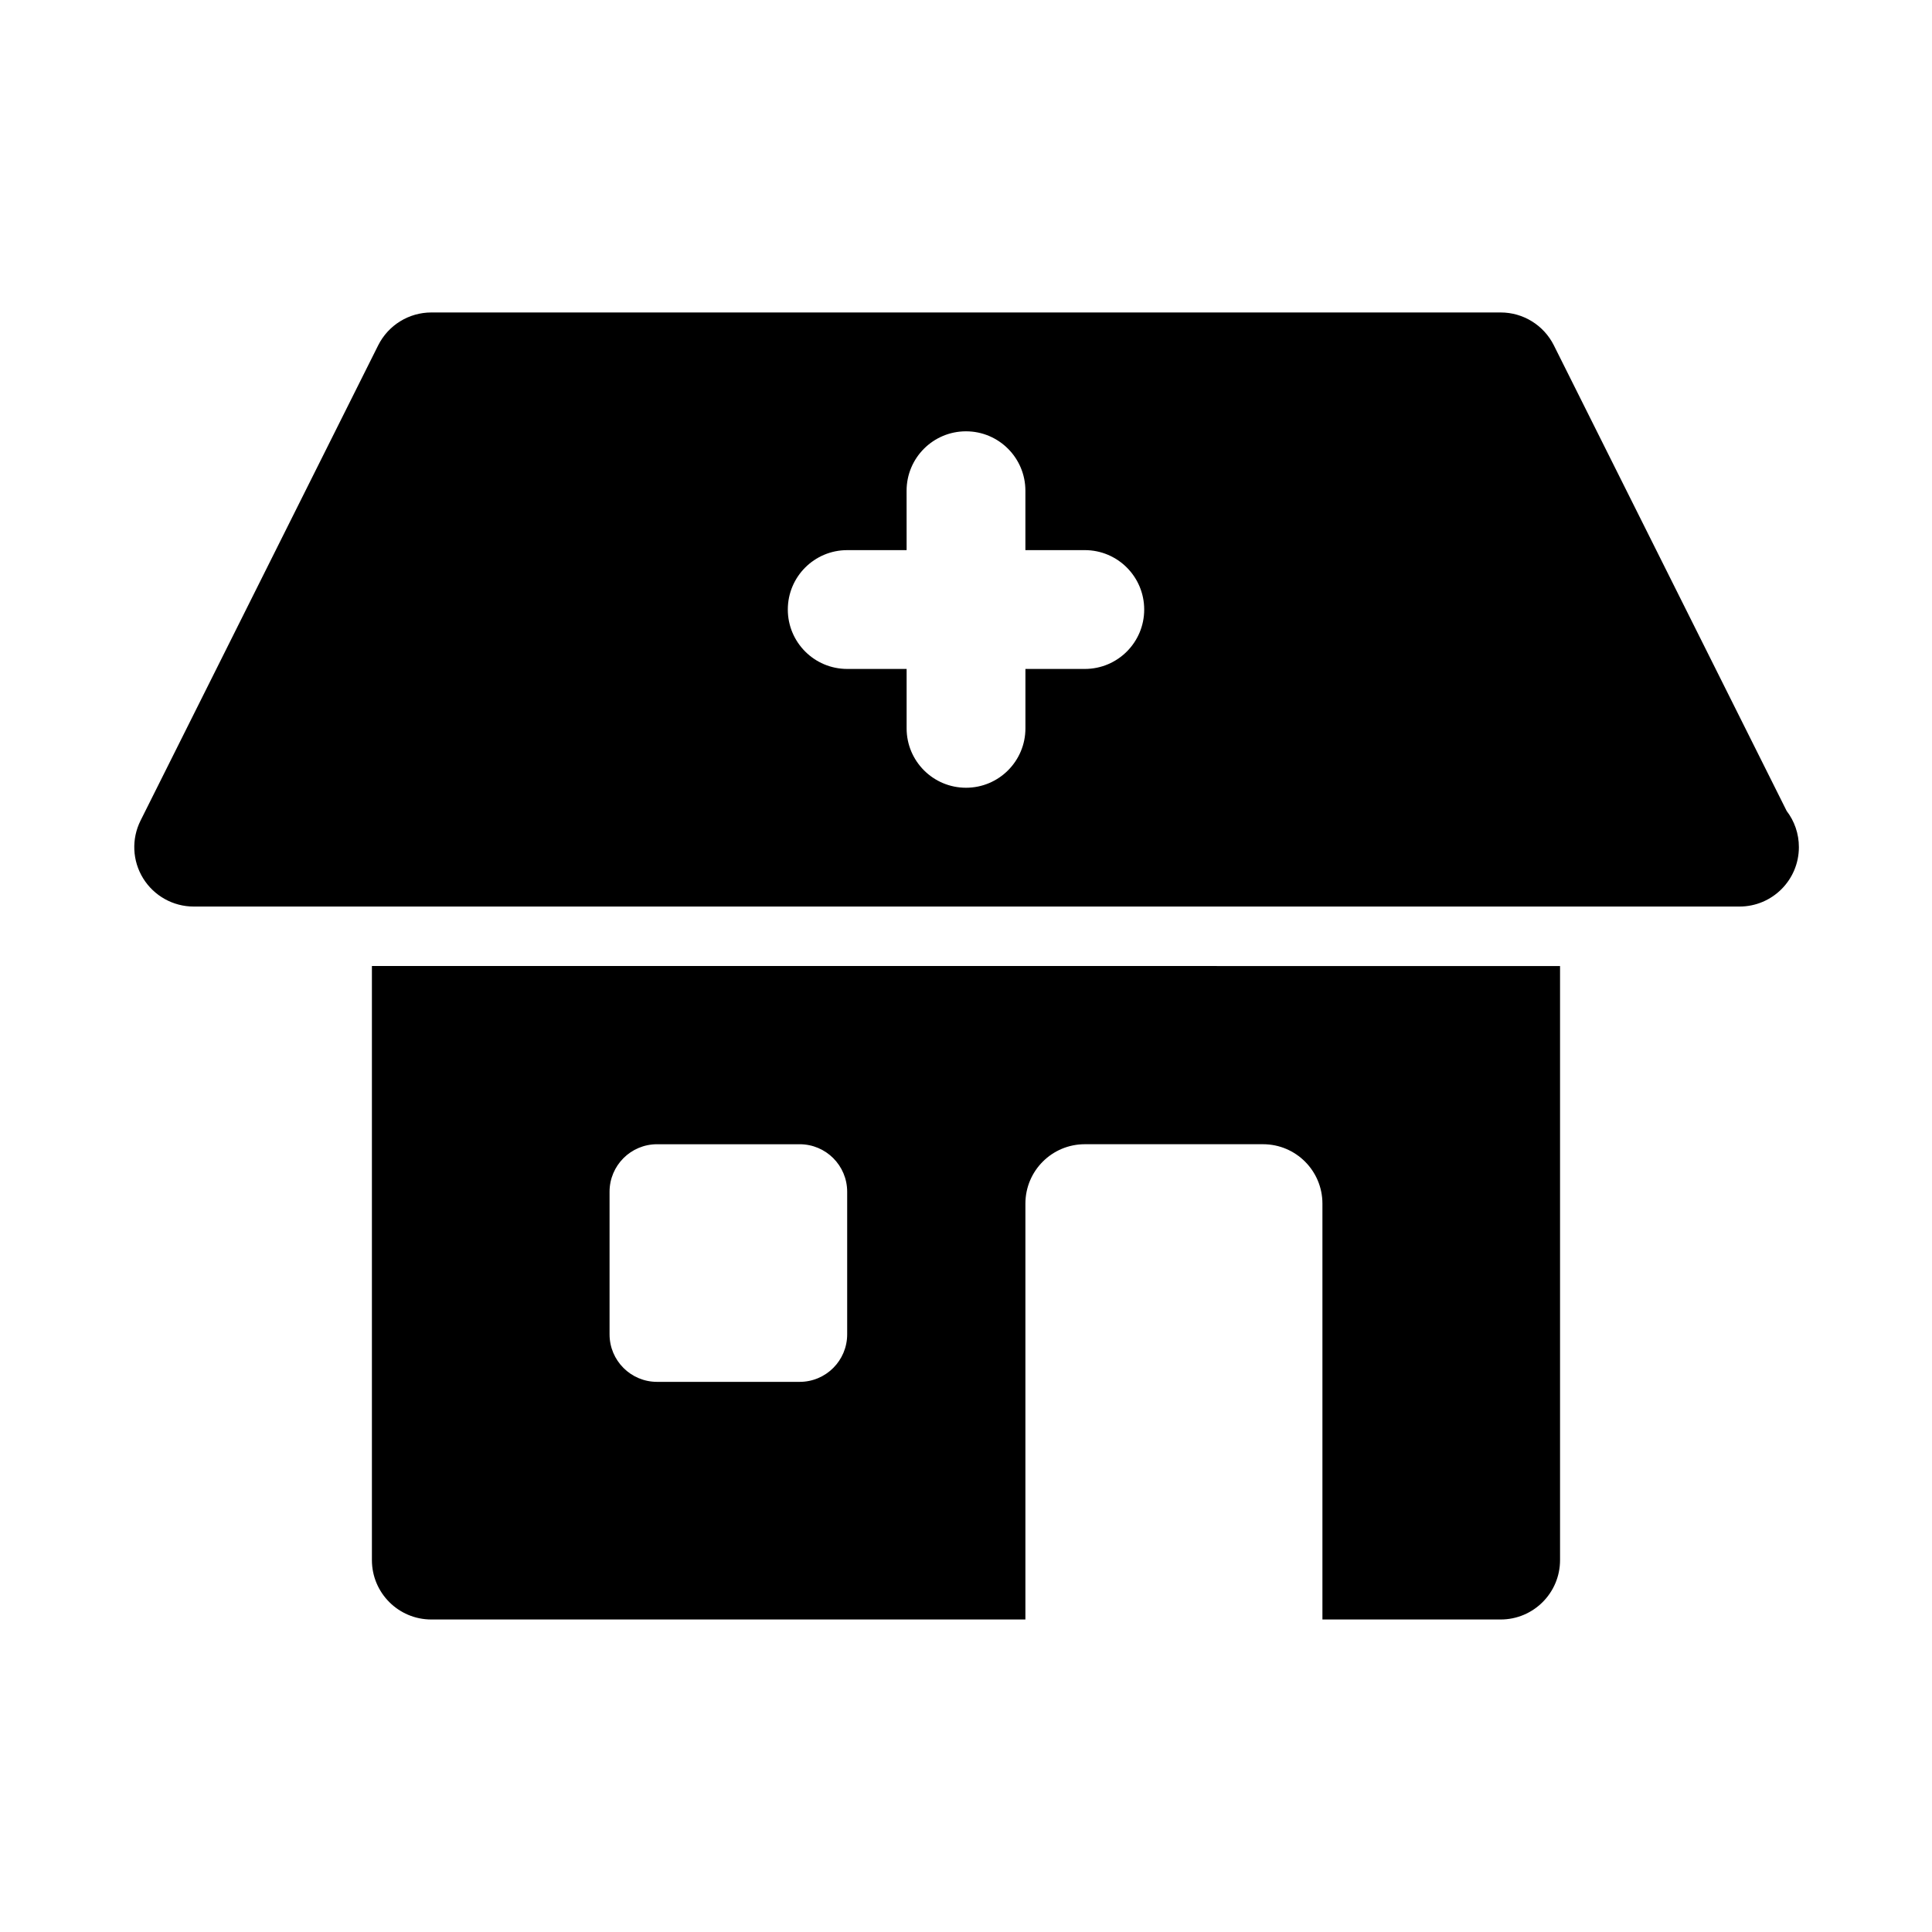 <?xml version="1.0" encoding="UTF-8"?>
<!-- Uploaded to: SVG Repo, www.svgrepo.com, Generator: SVG Repo Mixer Tools -->
<svg fill="#000000" width="800px" height="800px" version="1.1" viewBox="144 144 512 512" xmlns="http://www.w3.org/2000/svg">
 <g>
  <path d="m617.5 358.94-61.715-123.43c-2.68-5.336-8.121-8.703-14.086-8.703h-283.39c-5.965 0-11.406 3.367-14.082 8.703l-62.977 125.95c-2.445 4.883-2.184 10.676 0.691 15.32 2.875 4.637 7.934 7.465 13.391 7.465h409.34c0.105 0.016 0.23 0.008 0.309 0 8.703 0 15.742-7.051 15.742-15.742 0.004-3.598-1.195-6.922-3.223-9.57zm-186.01-37.664h-15.742v15.742c0 8.695-7.043 15.742-15.742 15.742-8.703 0-15.742-7.051-15.742-15.742v-15.742h-15.742c-8.703 0-15.742-7.051-15.742-15.742 0-8.695 7.043-15.742 15.742-15.742h15.742l-0.008-15.746c0-8.695 7.043-15.742 15.742-15.742 8.703 0 15.742 7.051 15.742 15.742v15.742h15.742c8.703 0 15.742 7.051 15.742 15.742 0.008 8.695-7.035 15.746-15.734 15.746z"/>
  <path d="m242.56 400v157.44c0 8.695 7.043 15.742 15.742 15.742h157.44v-110.21c0-8.695 7.043-15.742 15.742-15.742h47.23c8.703 0 15.742 7.051 15.742 15.742v110.21h47.23c8.703 0 15.742-7.051 15.742-15.742v-157.43zm125.95 97.613c0 6.957-5.633 12.594-12.594 12.594h-37.785c-6.961 0-12.594-5.641-12.594-12.594v-37.785c0-6.957 5.633-12.594 12.594-12.594h37.785c6.961 0 12.594 5.641 12.594 12.594z"/>
 </g>
</svg>